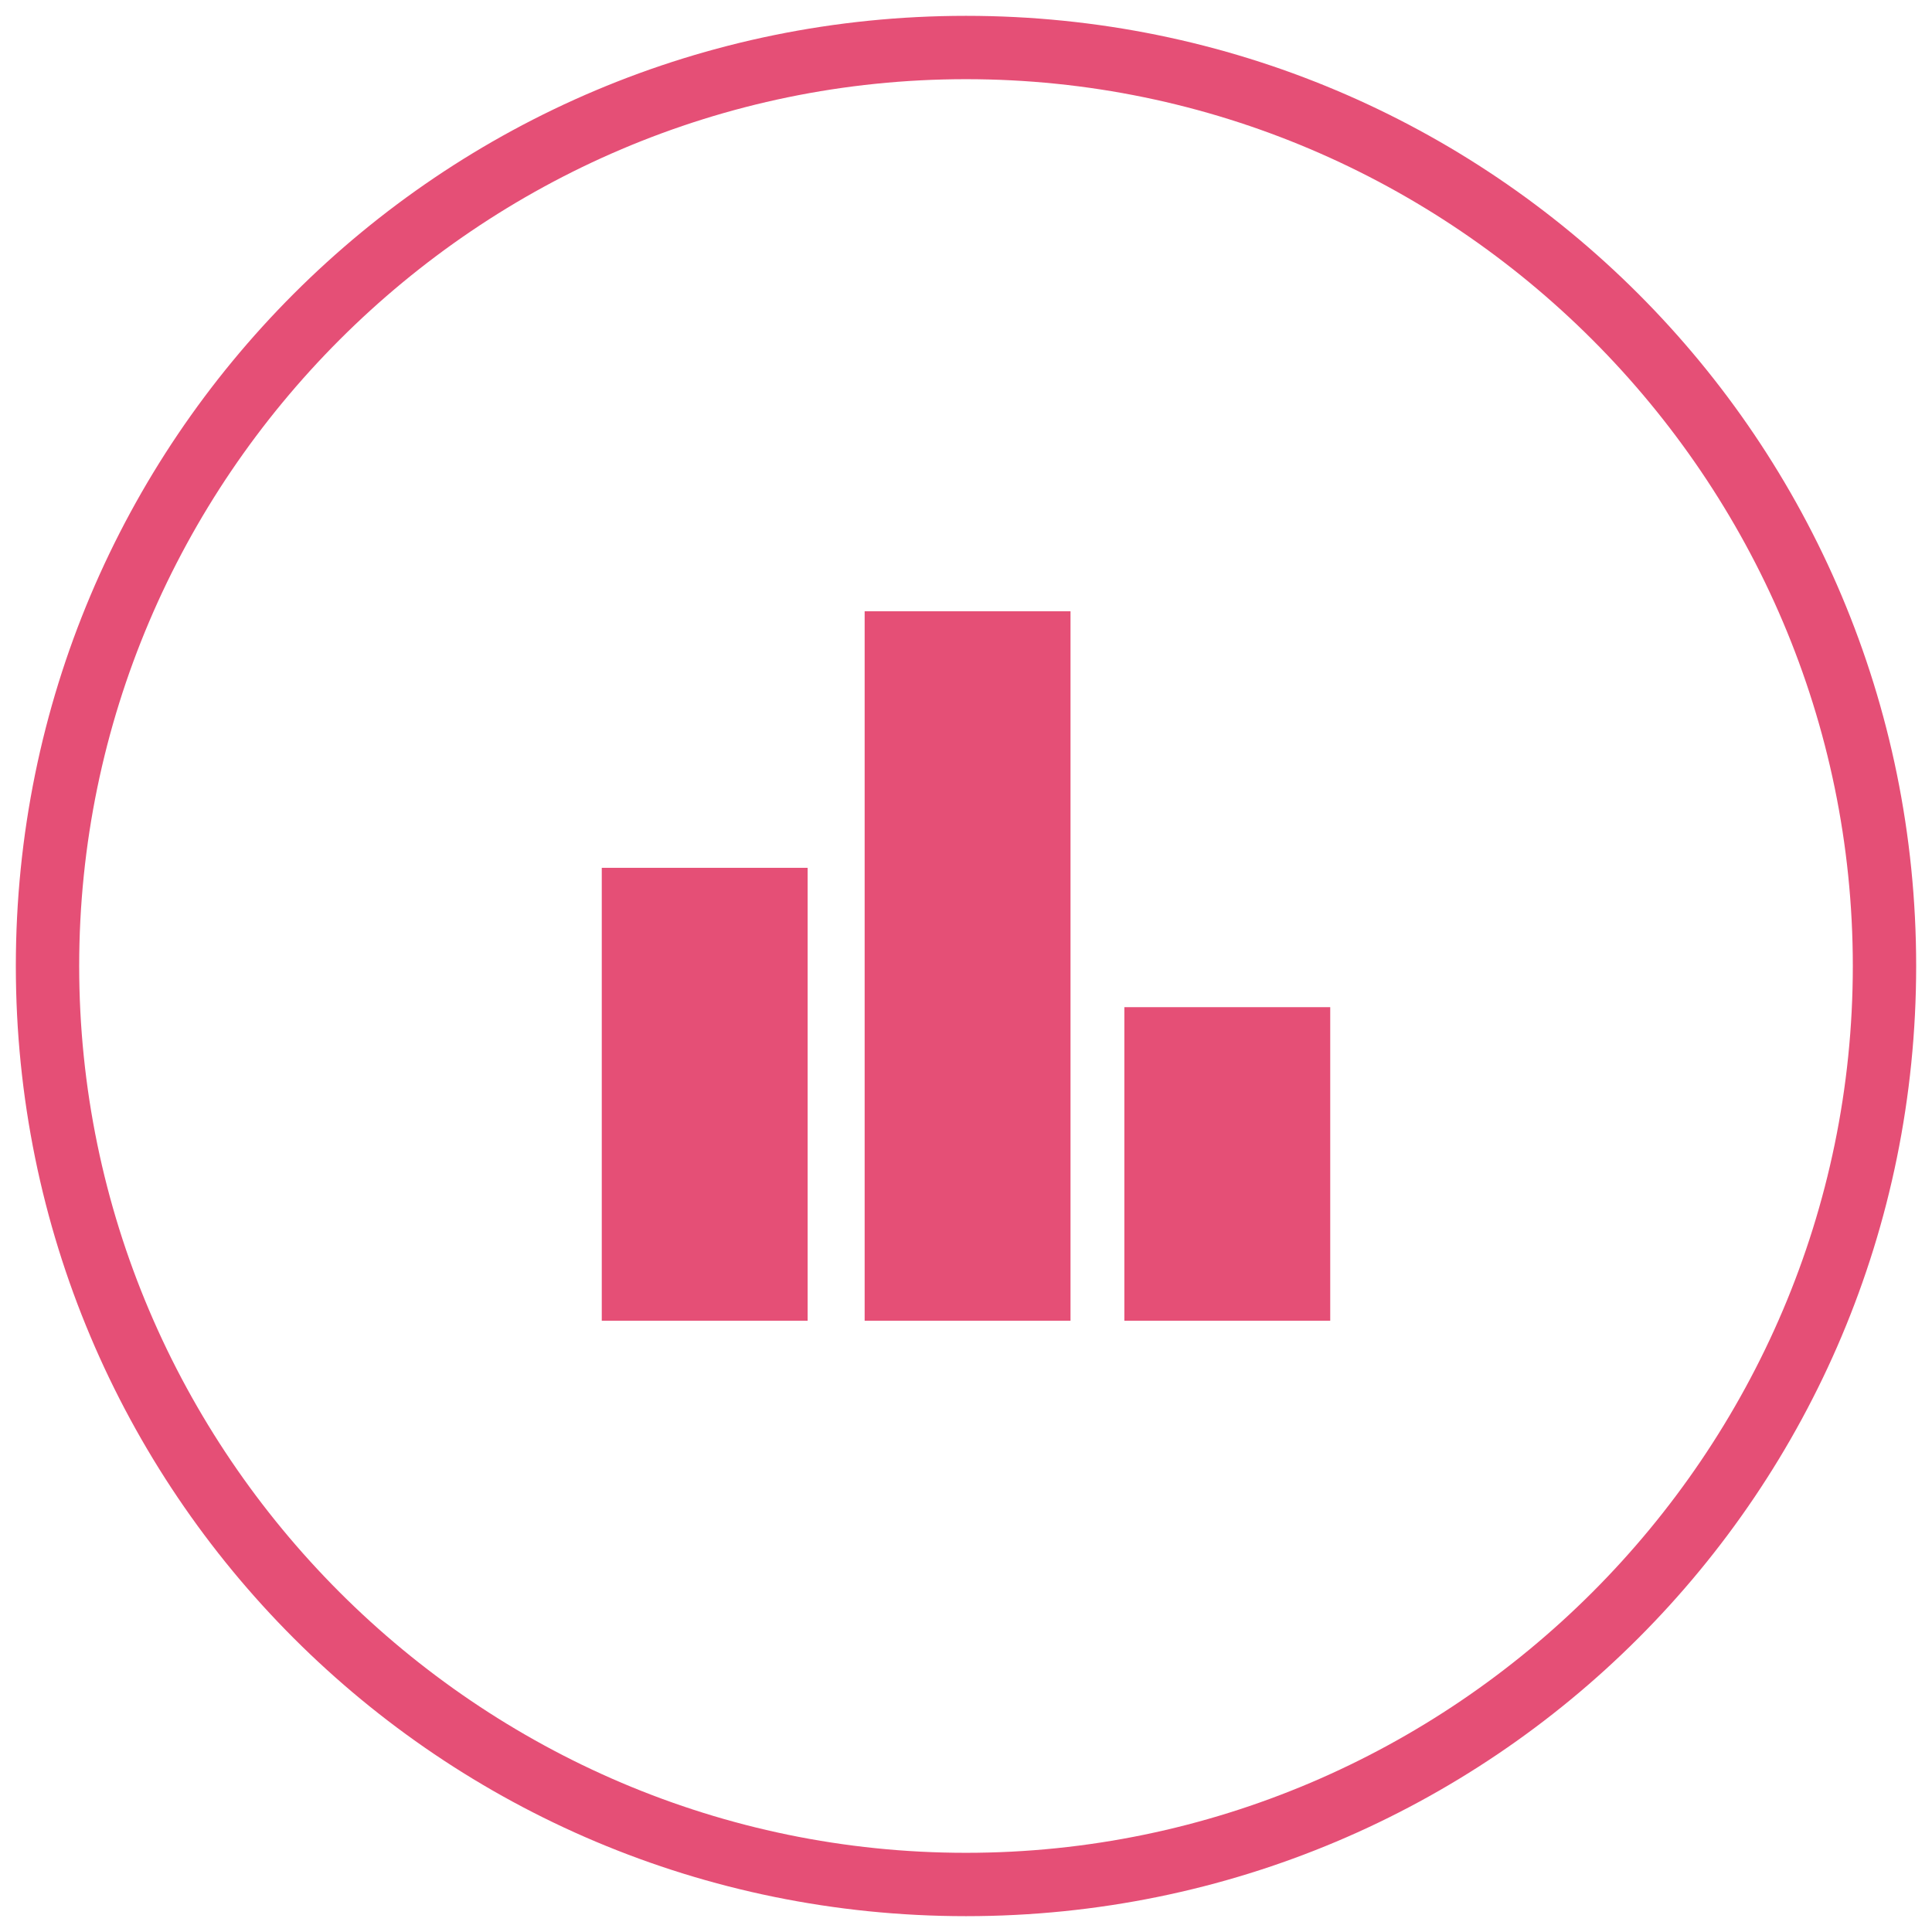 <?xml version="1.0" encoding="UTF-8"?> <!-- Generator: Adobe Illustrator 25.0.1, SVG Export Plug-In . SVG Version: 6.00 Build 0) --> <svg xmlns="http://www.w3.org/2000/svg" xmlns:xlink="http://www.w3.org/1999/xlink" version="1.1" id="Calque_1" x="0px" y="0px" viewBox="0 0 61 61" style="enable-background:new 0 0 61 61;" xml:space="preserve"> <style type="text/css"> .st0{fill:#E54F76;} </style> <g> <path class="st0" d="M30.5,2.5c15.4,0,28,12.6,28,28s-12.6,28-28,28s-28-12.6-28-28S15.1,2.5,30.5,2.5 M30.5,0.5 c-16.6,0-30,13.4-30,30s13.4,30,30,30s30-13.4,30-30S47.1,0.5,30.5,0.5L30.5,0.5z"></path> </g> <g> <rect x="19" y="27.4" class="st0" width="6.5" height="14.3"></rect> </g> <g> <rect x="35.5" y="31.8" class="st0" width="6.5" height="9.9"></rect> </g> <g> <rect x="27.3" y="19.3" class="st0" width="6.5" height="22.4"></rect> </g> </svg> 